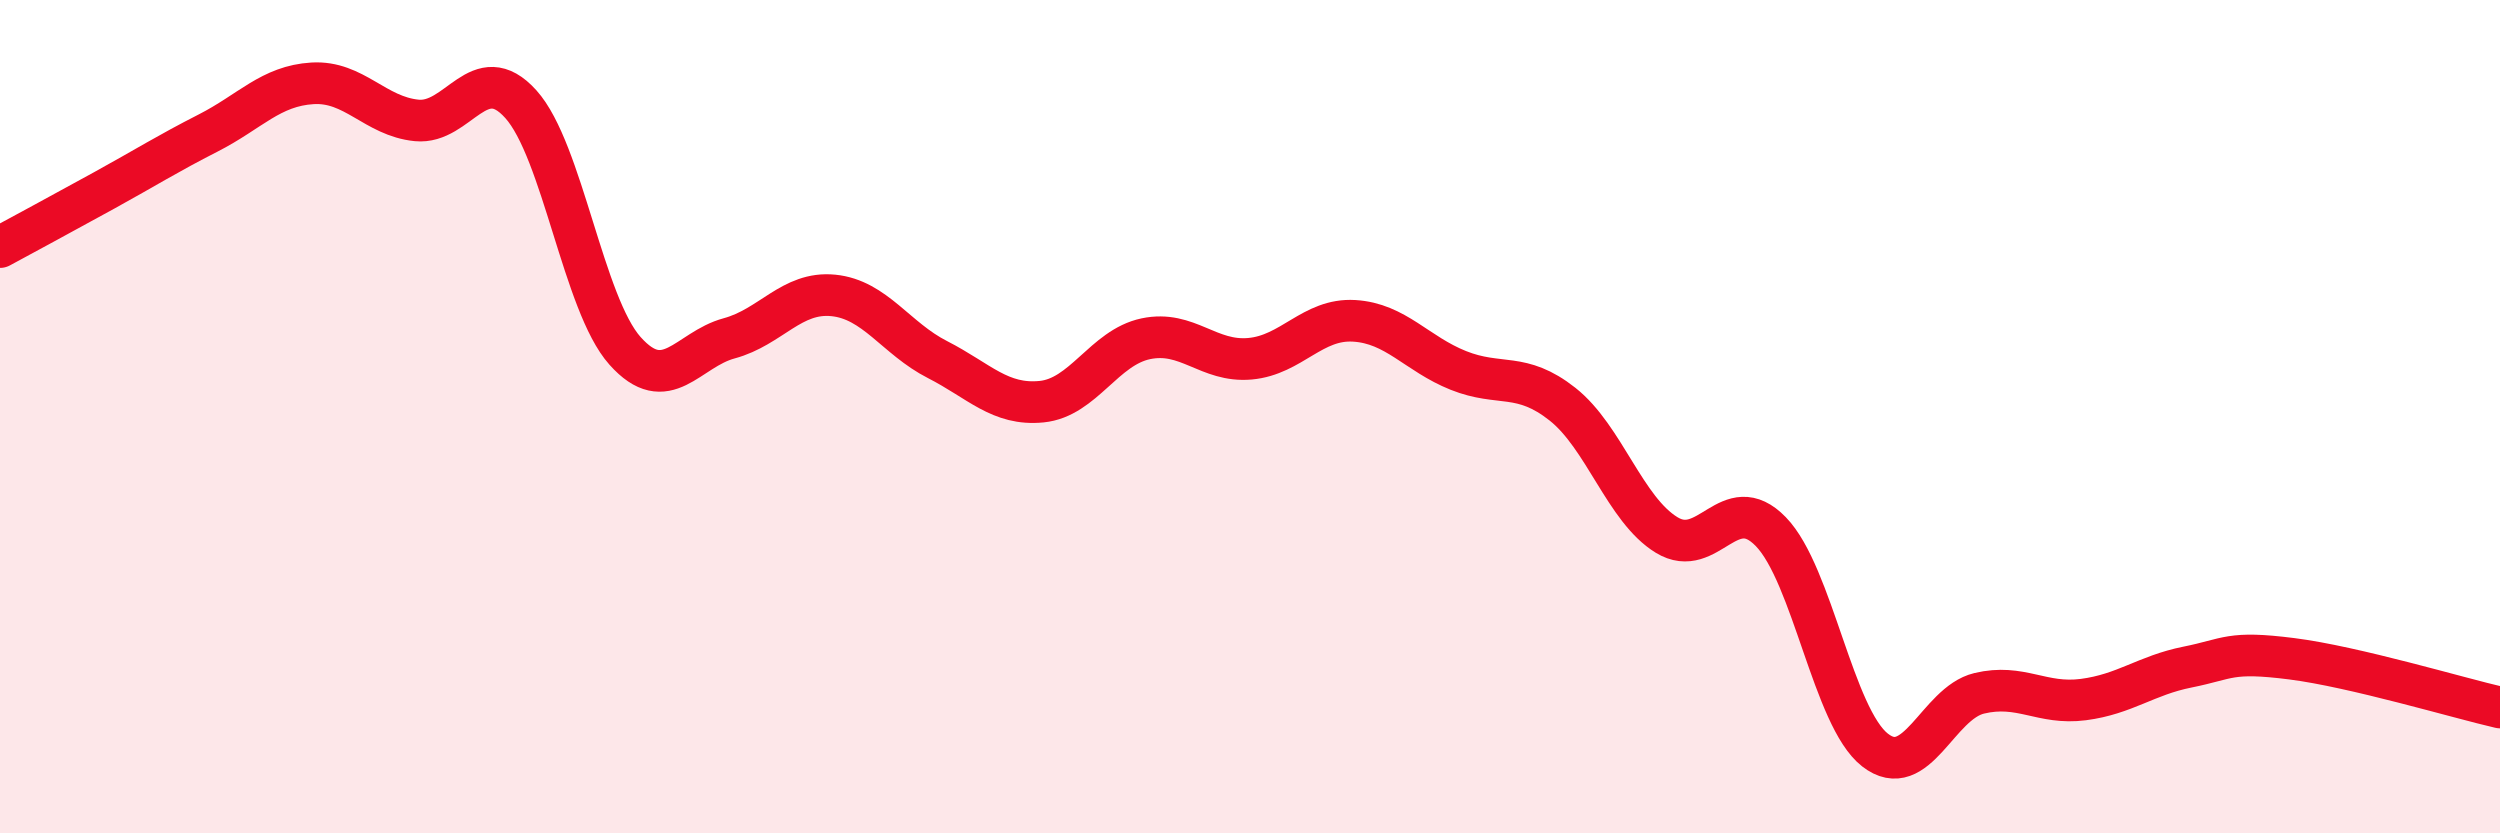 
    <svg width="60" height="20" viewBox="0 0 60 20" xmlns="http://www.w3.org/2000/svg">
      <path
        d="M 0,5.93 C 0.5,5.66 1.5,5.12 2.5,4.57 C 3.5,4.02 4,3.7 5,3.19 C 6,2.68 6.5,2.06 7.5,2 C 8.5,1.94 9,2.79 10,2.89 C 11,2.99 11.5,1.39 12.5,2.5 C 13.5,3.61 14,7.3 15,8.42 C 16,9.54 16.5,8.39 17.5,8.12 C 18.5,7.85 19,6.99 20,7.09 C 21,7.19 21.5,8.12 22.5,8.63 C 23.5,9.14 24,9.74 25,9.64 C 26,9.54 26.5,8.34 27.5,8.13 C 28.5,7.92 29,8.7 30,8.61 C 31,8.52 31.5,7.64 32.5,7.7 C 33.5,7.76 34,8.49 35,8.89 C 36,9.29 36.5,8.91 37.5,9.7 C 38.5,10.49 39,12.23 40,12.84 C 41,13.45 41.5,11.73 42.5,12.76 C 43.5,13.79 44,17.22 45,18 C 46,18.78 46.5,16.88 47.5,16.64 C 48.5,16.4 49,16.92 50,16.79 C 51,16.66 51.5,16.21 52.5,16.01 C 53.5,15.81 53.5,15.62 55,15.81 C 56.5,16 59,16.75 60,16.98L60 20L0 20Z"
        fill="#EB0A25"
        opacity="0.1"
        stroke-linecap="round"
        stroke-linejoin="round"
      />
      <path
        d="M 0,5.93 C 0.5,5.66 1.5,5.12 2.5,4.57 C 3.5,4.02 4,3.7 5,3.19 C 6,2.68 6.5,2.06 7.5,2 C 8.5,1.94 9,2.79 10,2.89 C 11,2.99 11.5,1.39 12.5,2.5 C 13.5,3.61 14,7.3 15,8.42 C 16,9.54 16.5,8.39 17.5,8.12 C 18.5,7.85 19,6.99 20,7.09 C 21,7.19 21.5,8.12 22.5,8.63 C 23.5,9.14 24,9.74 25,9.64 C 26,9.54 26.5,8.34 27.5,8.13 C 28.5,7.92 29,8.7 30,8.61 C 31,8.52 31.5,7.64 32.5,7.7 C 33.5,7.76 34,8.49 35,8.89 C 36,9.29 36.5,8.91 37.5,9.7 C 38.5,10.49 39,12.23 40,12.84 C 41,13.45 41.5,11.73 42.5,12.76 C 43.5,13.79 44,17.22 45,18 C 46,18.78 46.5,16.88 47.5,16.64 C 48.5,16.4 49,16.92 50,16.79 C 51,16.66 51.5,16.21 52.5,16.01 C 53.5,15.81 53.5,15.62 55,15.81 C 56.5,16 59,16.75 60,16.98"
        stroke="#EB0A25"
        stroke-width="1"
        fill="none"
        stroke-linecap="round"
        stroke-linejoin="round"
      />
    </svg>
  